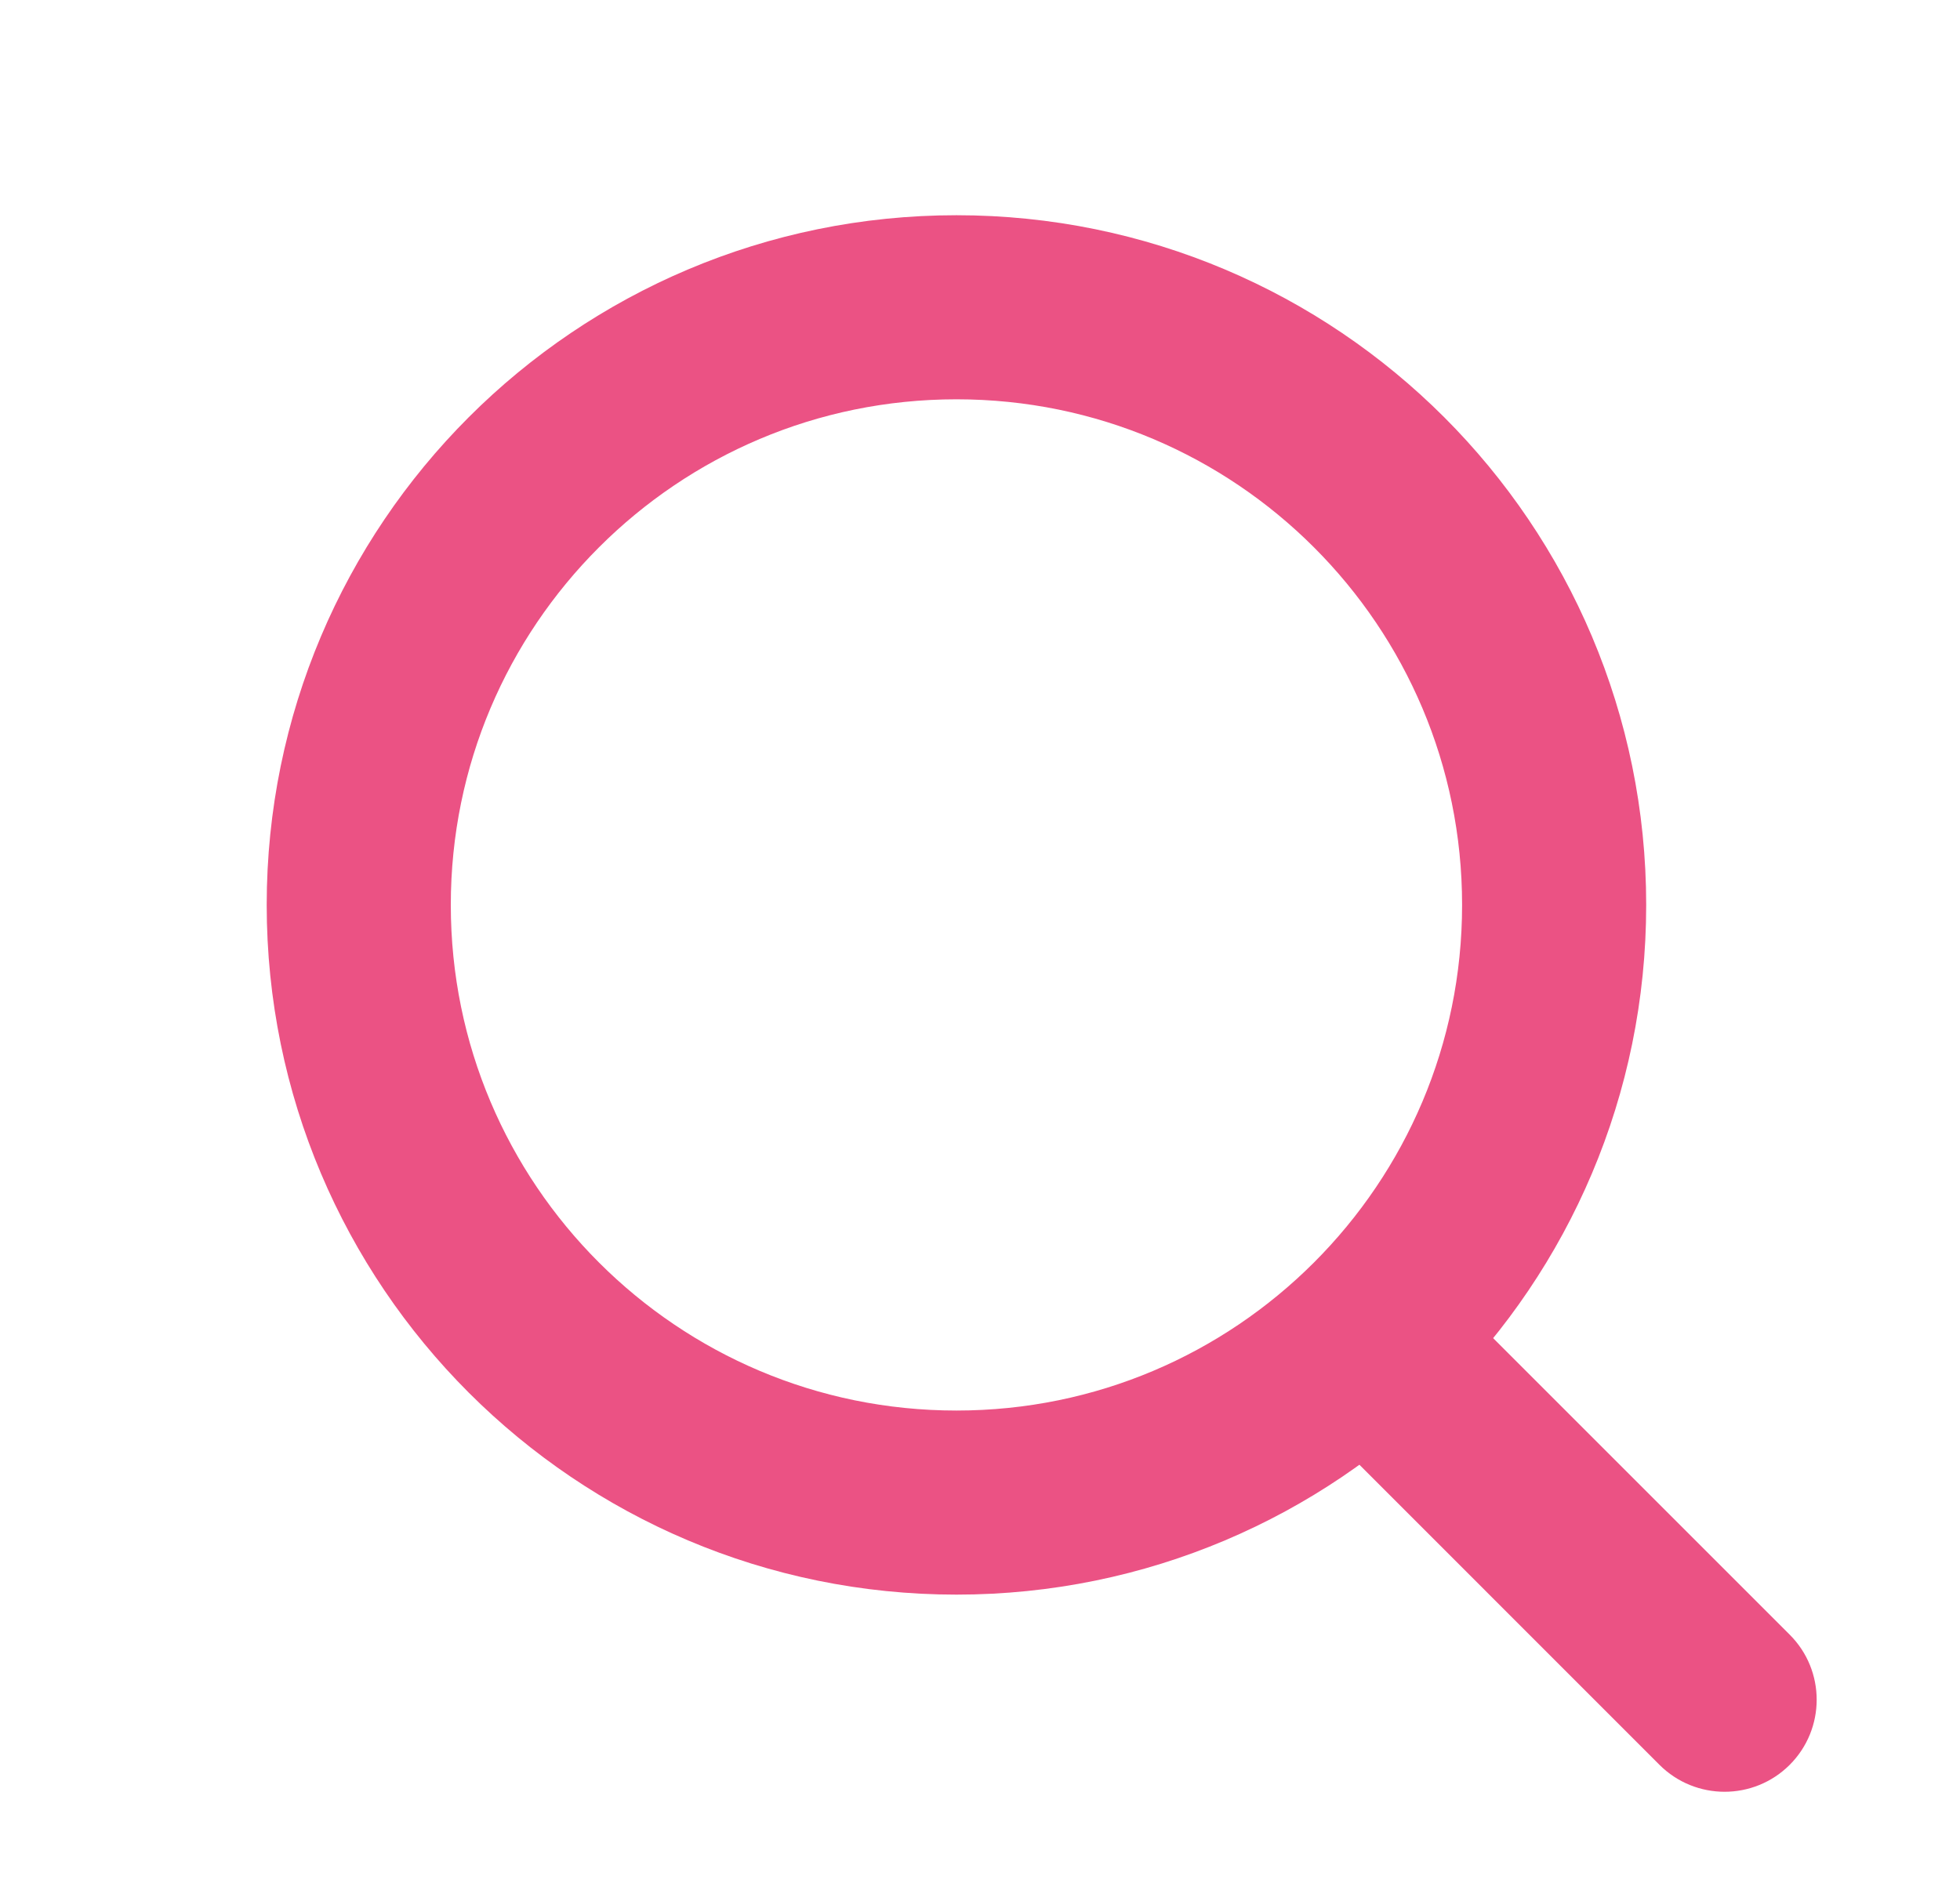<?xml version="1.0" encoding="UTF-8"?> <svg xmlns="http://www.w3.org/2000/svg" width="28" height="27" viewBox="0 0 28 27" fill="none"> <g clip-path="url(#clip0_2_423)"> <mask id="mask0_2_423" style="mask-type:luminance" maskUnits="userSpaceOnUse" x="2" y="1" width="26" height="27"> <path d="M28 1.22H2V27.22H28V1.22Z" fill="white"></path> </mask> <g mask="url(#mask0_2_423)"> <path d="M13.664 21.468C18.38 21.468 22.202 17.645 22.202 12.929C22.202 8.213 18.38 4.39 13.664 4.39C8.948 4.39 5.125 8.213 5.125 12.929C5.125 17.645 8.948 21.468 13.664 21.468Z" stroke="#EB5284" stroke-width="2.63"></path> <path d="M23.707 25.215C24.221 25.728 25.053 25.728 25.567 25.215C26.081 24.701 26.081 23.868 25.567 23.355L23.707 25.215ZM18.453 19.96L23.707 25.215L25.567 23.355L20.312 18.1L18.453 19.96Z" fill="#EB5284"></path> </g> </g> <defs> <clipPath id="clip0_2_423"> <rect width="28" height="27" fill="white"></rect> </clipPath> </defs> </svg> 